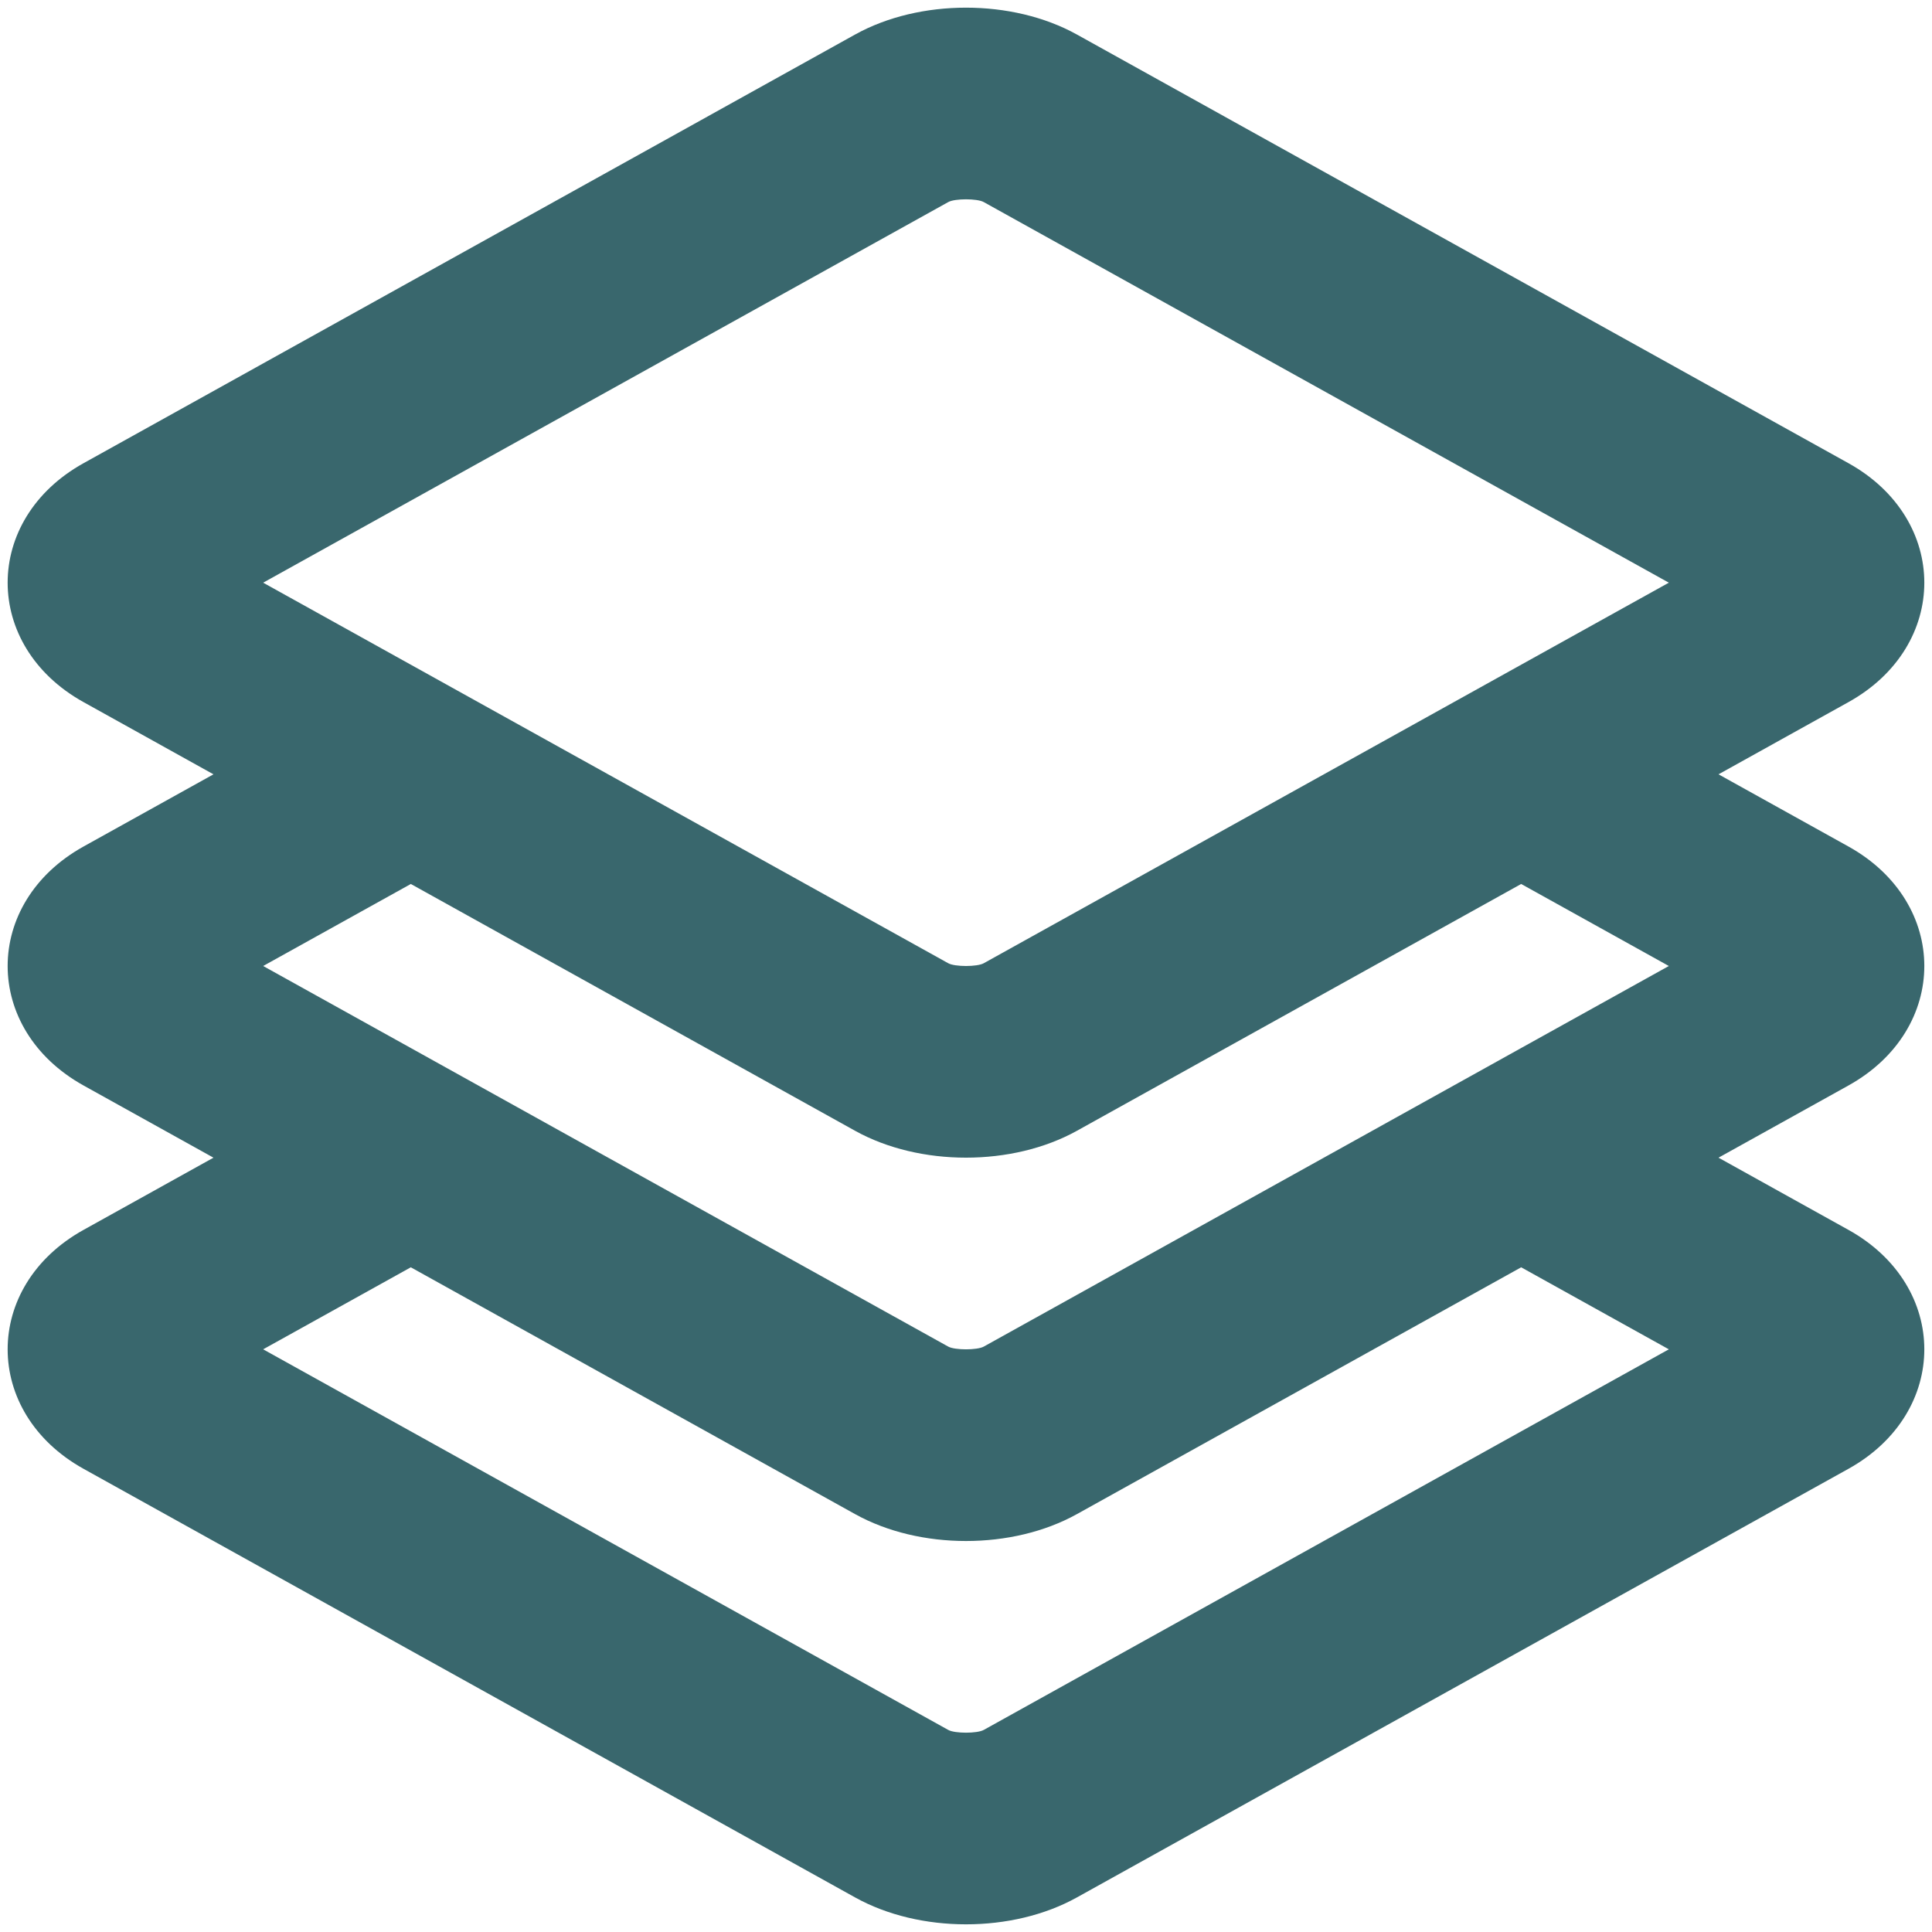 <svg width="42" height="42" viewBox="0 0 42 42" fill="none" xmlns="http://www.w3.org/2000/svg">
<path fill-rule="evenodd" clip-rule="evenodd" d="M40.183 10.069C42.383 11.292 42.383 14.042 40.183 15.264L37.359 16.833L40.183 18.402C42.383 19.625 42.383 22.375 40.183 23.598L37.359 25.167L40.183 26.736C42.383 27.958 42.383 30.708 40.183 31.931L23.41 41.249C22.008 42.028 19.992 42.028 18.59 41.249L1.817 31.931C-0.384 30.708 -0.384 27.958 1.817 26.736L4.641 25.167L1.817 23.598C-0.384 22.375 -0.384 19.625 1.817 18.402L4.641 16.833L1.817 15.264C-0.384 14.042 -0.384 11.292 1.817 10.069L18.59 0.75C19.992 -0.028 22.008 -0.028 23.41 0.75L40.183 10.069ZM23.41 24.583L33.069 19.217L36.279 21L33.069 22.783L28.779 25.167L21.386 29.274C21.243 29.353 20.757 29.353 20.614 29.274L13.221 25.167L8.931 22.783L5.721 21L8.931 19.217L18.59 24.583C19.992 25.361 22.008 25.361 23.41 24.583ZM8.931 27.55L5.721 29.333L20.614 37.607C20.757 37.687 21.243 37.687 21.386 37.607L36.279 29.333L33.069 27.55L23.41 32.916C22.008 33.695 19.992 33.695 18.59 32.916L8.931 27.55ZM20.614 4.393C20.757 4.313 21.243 4.313 21.386 4.393L36.279 12.667L21.386 20.94C21.243 21.02 20.757 21.02 20.614 20.94L5.721 12.667L20.614 4.393Z" fill="#39676D"/>
</svg>
